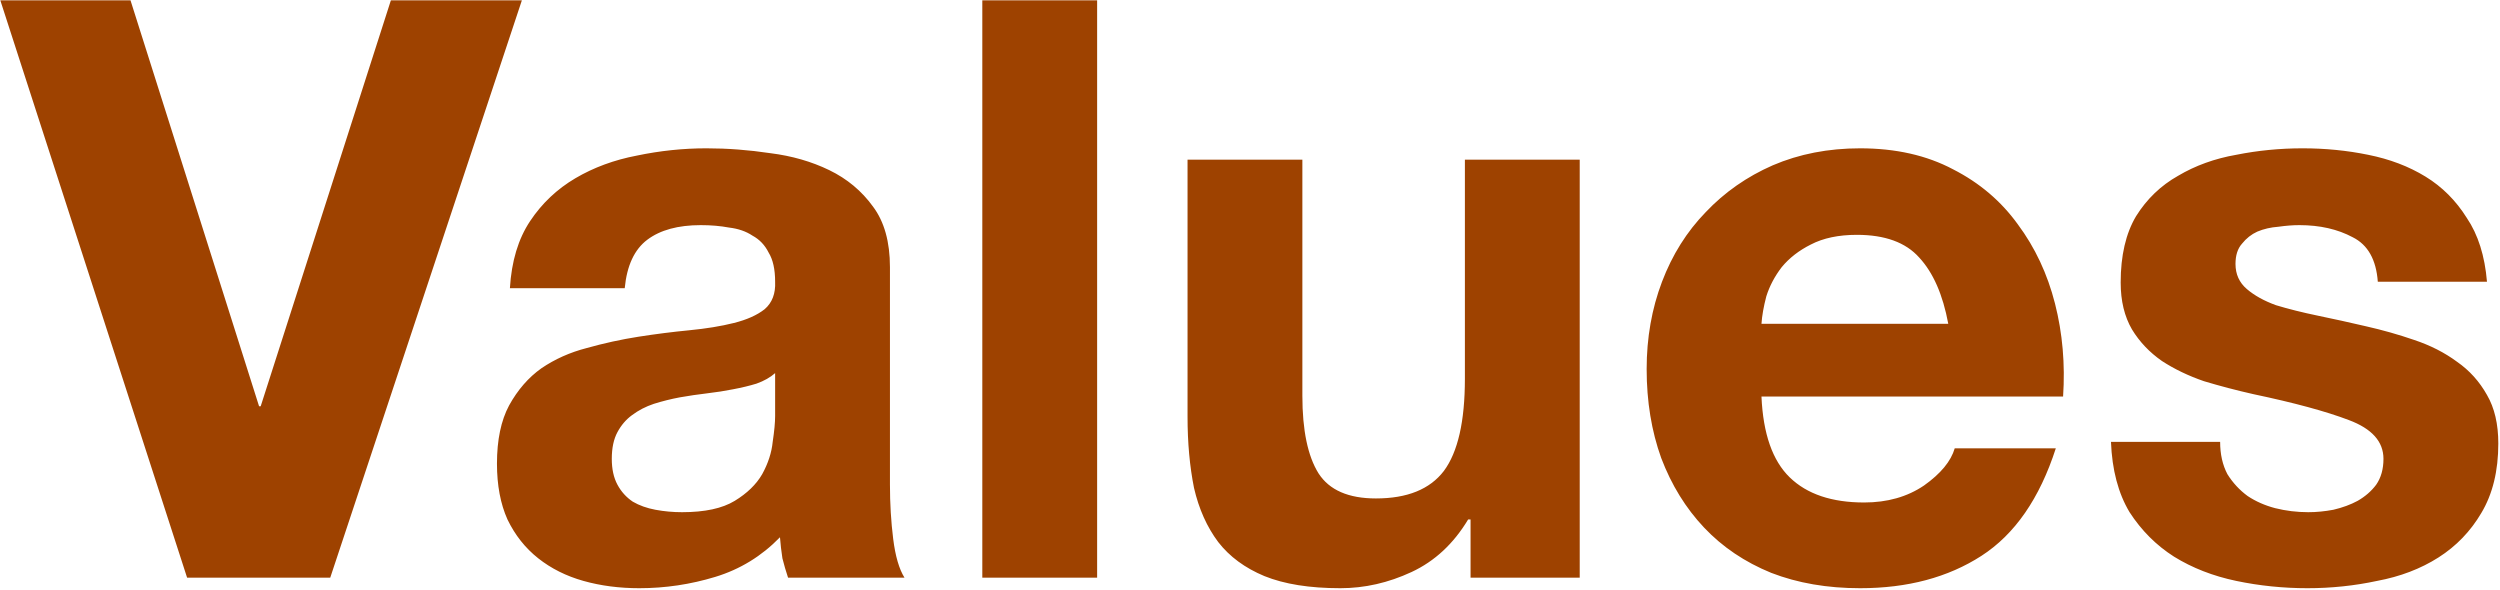 <svg width="1255" height="296" viewBox="0 0 1255 296" fill="none" xmlns="http://www.w3.org/2000/svg">
<path d="M165.775 290H93.927L0.159 0.17H65.512L130.054 203.944H130.866L196.22 0.17H261.979L165.775 290ZM255.97 144.679C256.782 131.149 260.164 119.918 266.118 110.988C272.071 102.057 279.649 94.886 288.85 89.474C298.05 84.061 308.334 80.273 319.7 78.108C331.336 75.672 342.973 74.454 354.609 74.454C365.163 74.454 375.853 75.266 386.677 76.89C397.502 78.243 407.379 81.085 416.31 85.415C425.24 89.744 432.547 95.833 438.229 103.681C443.912 111.258 446.754 121.406 446.754 134.125V243.319C446.754 252.79 447.295 261.856 448.378 270.516C449.46 279.175 451.354 285.67 454.06 290H395.607C394.525 286.753 393.578 283.505 392.766 280.258C392.225 276.74 391.819 273.222 391.548 269.704C382.347 279.175 371.523 285.805 359.074 289.594C346.626 293.383 333.907 295.277 320.918 295.277C310.905 295.277 301.568 294.059 292.909 291.624C284.249 289.188 276.672 285.4 270.177 280.258C263.682 275.116 258.541 268.621 254.752 260.773C251.234 252.926 249.475 243.589 249.475 232.765C249.475 220.858 251.505 211.116 255.564 203.538C259.894 195.69 265.306 189.466 271.801 184.866C278.566 180.265 286.143 176.883 294.532 174.718C303.192 172.282 311.852 170.388 320.512 169.035C329.171 167.682 337.696 166.599 346.085 165.787C354.474 164.976 361.916 163.758 368.411 162.134C374.905 160.51 380.047 158.21 383.836 155.233C387.624 151.986 389.383 147.385 389.113 141.432C389.113 135.208 388.03 130.337 385.865 126.819C383.971 123.03 381.265 120.189 377.747 118.294C374.499 116.129 370.576 114.776 365.975 114.235C361.645 113.423 356.909 113.017 351.768 113.017C340.402 113.017 331.472 115.453 324.977 120.324C318.482 125.195 314.693 133.313 313.611 144.679H255.97ZM389.113 187.301C386.677 189.466 383.565 191.225 379.776 192.578C376.258 193.661 372.334 194.608 368.005 195.42C363.945 196.232 359.616 196.908 355.015 197.449C350.415 197.991 345.814 198.667 341.214 199.479C336.884 200.291 332.554 201.373 328.224 202.726C324.165 204.079 320.512 205.974 317.264 208.409C314.287 210.574 311.852 213.416 309.958 216.934C308.063 220.452 307.116 224.917 307.116 230.329C307.116 235.471 308.063 239.801 309.958 243.319C311.852 246.837 314.423 249.678 317.67 251.843C320.918 253.737 324.706 255.091 329.036 255.902C333.366 256.714 337.831 257.12 342.431 257.12C353.797 257.12 362.592 255.226 368.816 251.437C375.041 247.649 379.641 243.183 382.618 238.042C385.595 232.629 387.354 227.217 387.895 221.805C388.707 216.393 389.113 212.063 389.113 208.815V187.301ZM493.118 0.17H550.759V290H493.118V0.17ZM793.019 290H738.22V260.773H737.002C729.695 272.951 720.224 281.746 708.587 287.159C696.951 292.571 685.044 295.277 672.866 295.277C657.441 295.277 644.722 293.247 634.709 289.188C624.967 285.129 617.254 279.446 611.572 272.139C605.889 264.562 601.829 255.496 599.394 244.942C597.229 234.118 596.146 222.211 596.146 209.221V80.138H653.788V198.667C653.788 215.987 656.494 228.976 661.906 237.636C667.318 246.025 676.925 250.219 690.727 250.219C706.422 250.219 717.788 245.619 724.824 236.418C731.86 226.947 735.378 211.521 735.378 190.143V80.138H793.019V290ZM978.029 162.54C975.322 147.927 970.451 136.831 963.415 129.254C956.65 121.677 946.231 117.888 932.159 117.888C922.958 117.888 915.246 119.512 909.022 122.759C903.068 125.736 898.197 129.525 894.408 134.125C890.89 138.726 888.319 143.597 886.696 148.739C885.343 153.88 884.531 158.481 884.26 162.54H978.029ZM884.26 199.073C885.072 217.746 889.808 231.276 898.468 239.665C907.127 248.055 919.576 252.249 935.813 252.249C947.449 252.249 957.462 249.408 965.851 243.725C974.24 237.771 979.382 231.547 981.276 225.052H1032.02C1023.9 250.219 1011.45 268.215 994.671 279.04C977.893 289.865 957.597 295.277 933.783 295.277C917.275 295.277 902.391 292.706 889.131 287.564C875.871 282.152 864.641 274.575 855.44 264.833C846.239 255.091 839.067 243.454 833.926 229.923C829.055 216.393 826.619 201.509 826.619 185.272C826.619 169.576 829.19 154.963 834.332 141.432C839.473 127.901 846.78 116.265 856.252 106.523C865.723 96.51 876.954 88.662 889.943 82.979C903.203 77.296 917.817 74.454 933.783 74.454C951.644 74.454 967.204 77.972 980.464 85.009C993.724 91.774 1004.55 100.975 1012.94 112.611C1021.6 124.248 1027.82 137.508 1031.61 152.392C1035.4 167.276 1036.75 182.836 1035.67 199.073H884.26ZM1114.51 221.805C1114.51 228.029 1115.73 233.441 1118.16 238.042C1120.87 242.372 1124.25 246.025 1128.31 249.002C1132.37 251.708 1136.97 253.737 1142.11 255.091C1147.52 256.444 1153.07 257.12 1158.75 257.12C1162.81 257.12 1167.01 256.714 1171.34 255.902C1175.94 254.82 1180 253.332 1183.51 251.437C1187.3 249.272 1190.42 246.566 1192.85 243.319C1195.29 239.801 1196.5 235.471 1196.5 230.329C1196.5 221.67 1190.69 215.175 1179.05 210.845C1167.68 206.515 1151.72 202.185 1131.15 197.855C1122.76 195.961 1114.51 193.796 1106.39 191.361C1098.54 188.654 1091.51 185.272 1085.28 181.212C1079.06 176.883 1074.05 171.606 1070.26 165.381C1066.47 158.887 1064.58 151.039 1064.58 141.838C1064.58 128.307 1067.15 117.212 1072.29 108.552C1077.7 99.892 1084.74 93.127 1093.4 88.256C1102.06 83.114 1111.8 79.596 1122.63 77.702C1133.45 75.537 1144.55 74.454 1155.91 74.454C1167.28 74.454 1178.24 75.537 1188.79 77.702C1199.62 79.867 1209.22 83.52 1217.61 88.662C1226 93.804 1232.9 100.704 1238.31 109.364C1244 117.753 1247.38 128.442 1248.46 141.432H1193.66C1192.85 130.337 1188.66 122.895 1181.08 119.106C1173.5 115.047 1164.57 113.017 1154.29 113.017C1151.04 113.017 1147.52 113.288 1143.73 113.829C1139.95 114.1 1136.43 114.912 1133.18 116.265C1130.2 117.618 1127.63 119.647 1125.47 122.354C1123.3 124.789 1122.22 128.172 1122.22 132.502C1122.22 137.643 1124.11 141.838 1127.9 145.085C1131.69 148.333 1136.56 151.039 1142.52 153.204C1148.74 155.098 1155.78 156.857 1163.62 158.481C1171.47 160.104 1179.46 161.863 1187.57 163.758C1195.96 165.652 1204.08 167.952 1211.93 170.658C1220.05 173.365 1227.22 177.018 1233.44 181.618C1239.67 185.948 1244.67 191.496 1248.46 198.261C1252.25 204.756 1254.15 212.875 1254.15 222.617C1254.15 236.418 1251.3 248.055 1245.62 257.526C1240.21 266.727 1233.04 274.169 1224.11 279.852C1215.18 285.535 1204.89 289.459 1193.26 291.624C1181.89 294.059 1170.25 295.277 1158.35 295.277C1146.17 295.277 1134.26 294.059 1122.63 291.624C1110.99 289.188 1100.57 285.129 1091.37 279.446C1082.44 273.763 1075 266.321 1069.04 257.12C1063.36 247.649 1060.25 235.877 1059.71 221.805H1114.51Z" fill="#9E4200"/>
</svg>
